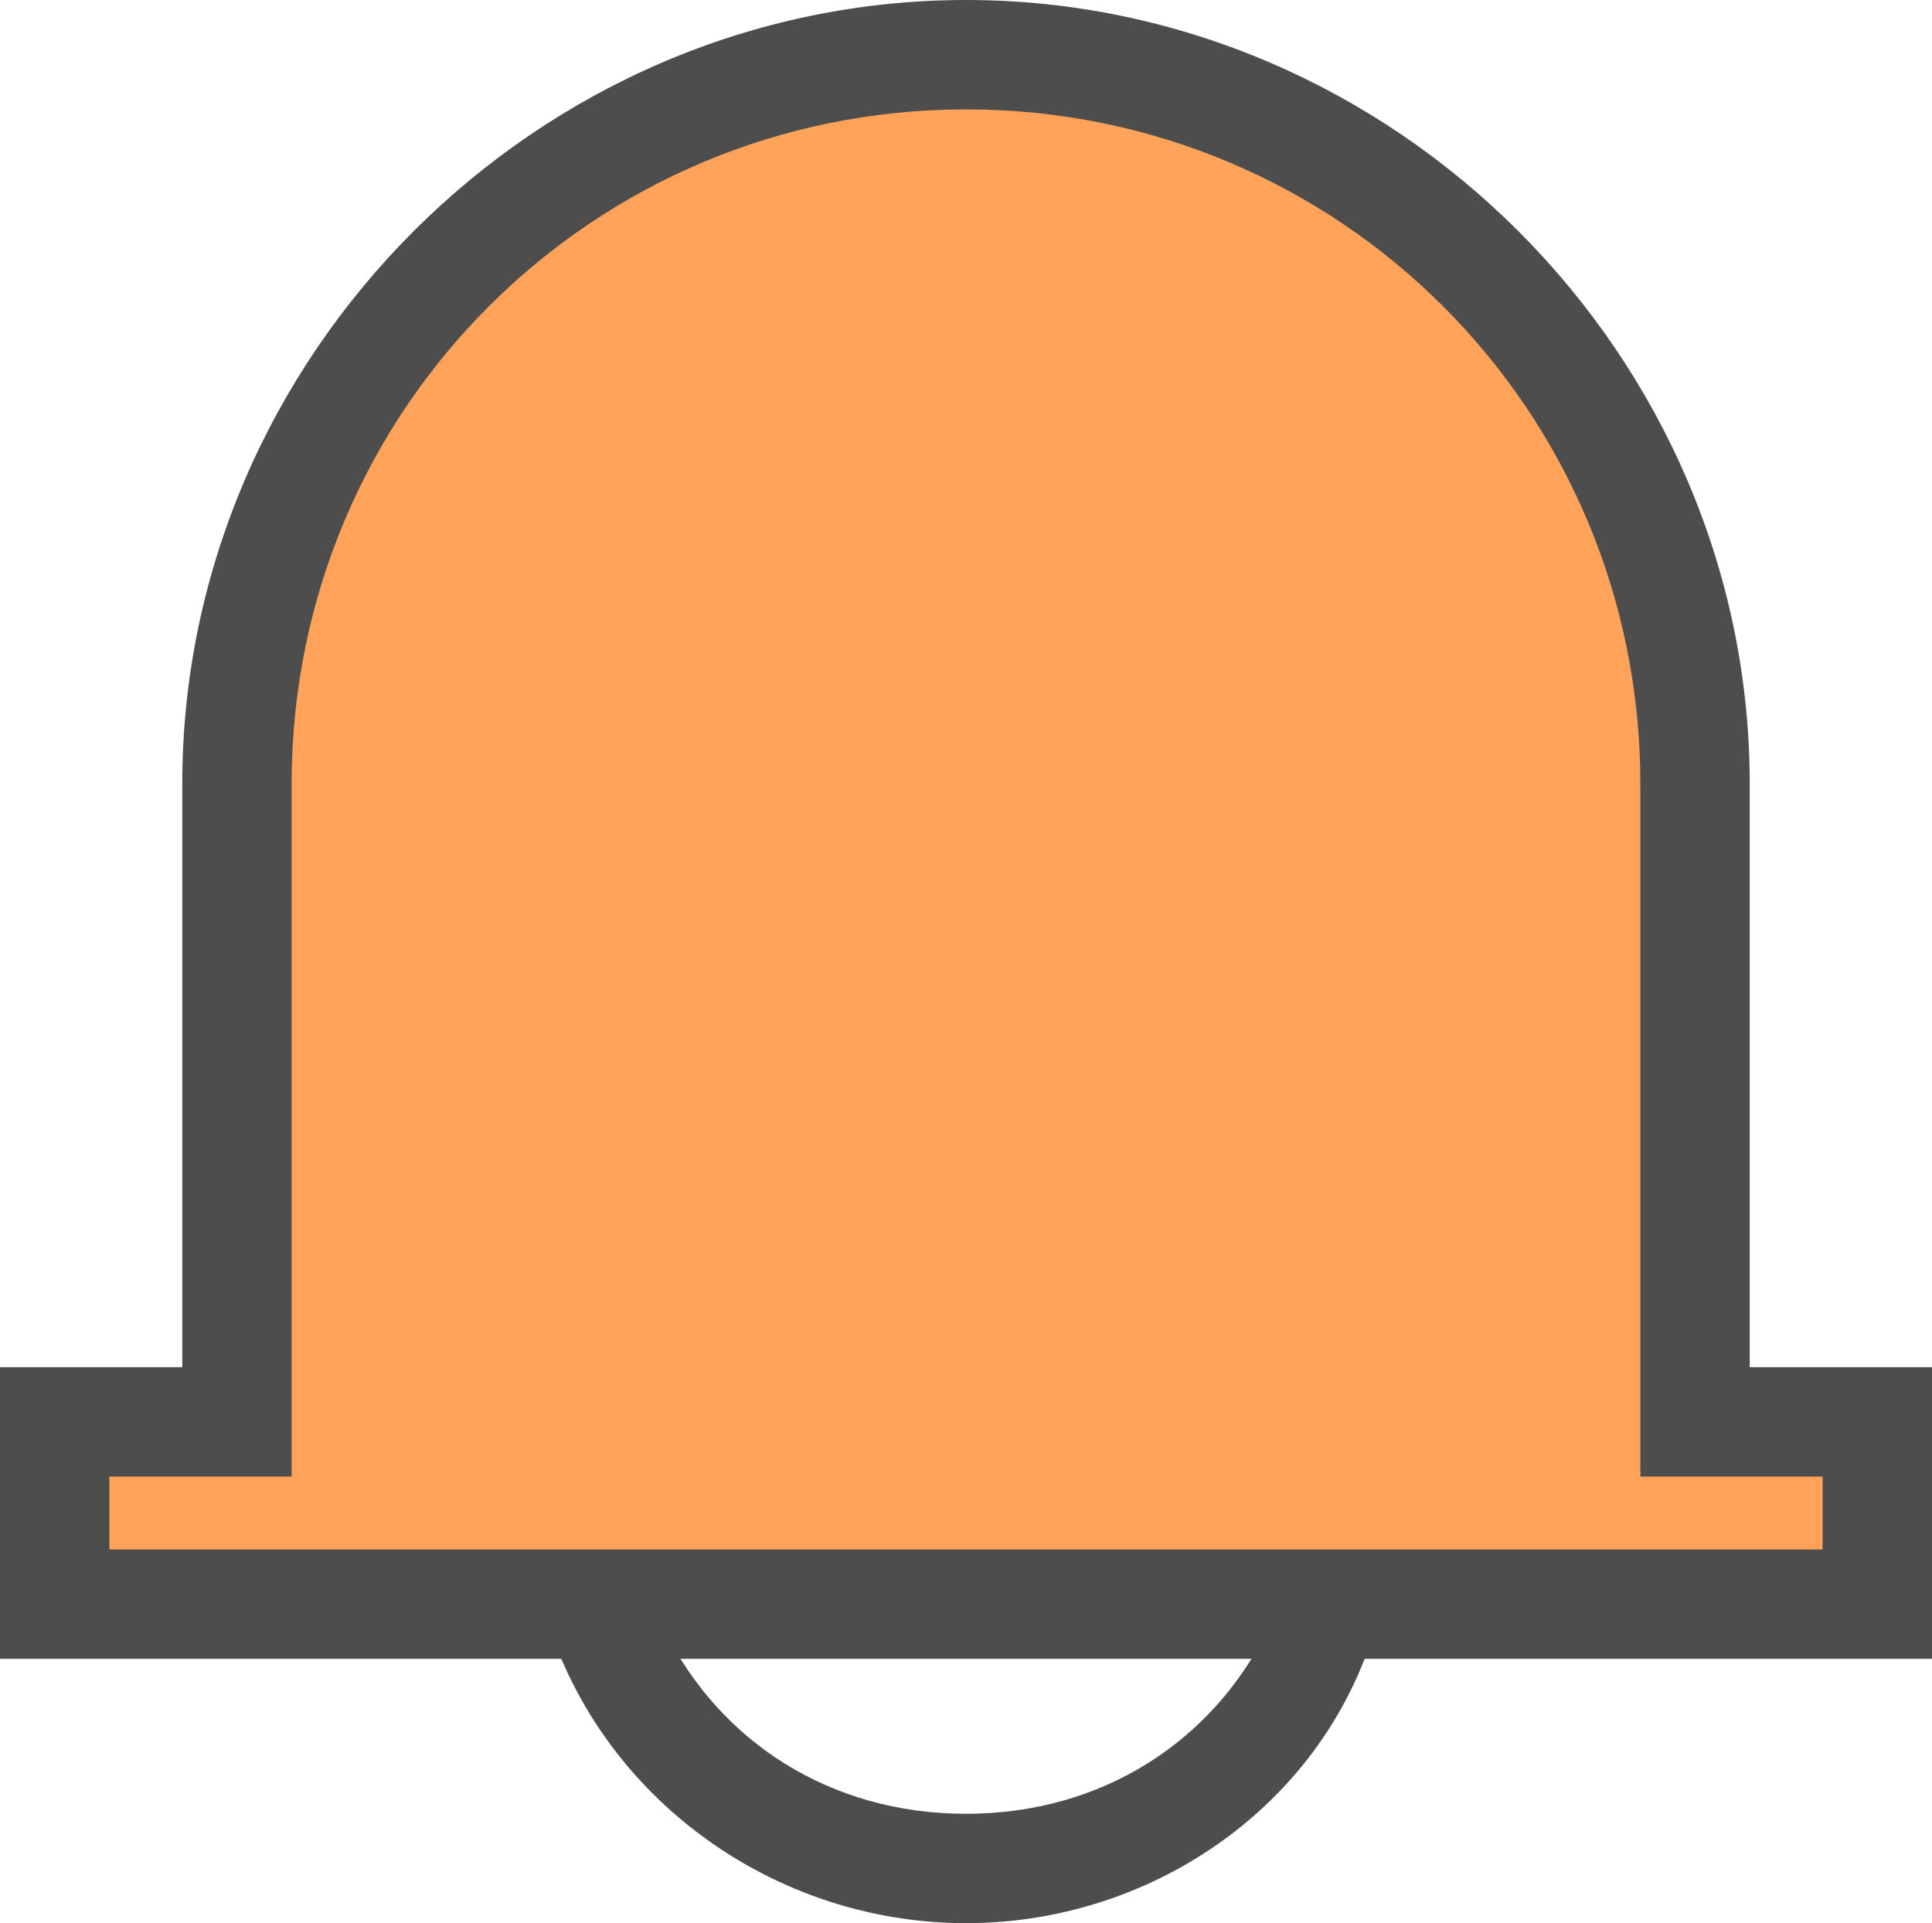 <?xml version="1.0" encoding="utf-8"?>
<!-- Generator: Adobe Illustrator 22.0.1, SVG Export Plug-In . SVG Version: 6.00 Build 0)  -->
<svg version="1.1" id="Layer_1" xmlns="http://www.w3.org/2000/svg" xmlns:xlink="http://www.w3.org/1999/xlink" x="0px" y="0px"
	 viewBox="0 0 21.2 21.1" style="enable-background:new 0 0 21.2 21.1;" xml:space="preserve">
<style type="text/css">
	.st0{fill:#4D4D4D;}
	.st1{fill:#FFA35A;}
</style>
<path class="st0" d="M10.6,21.1c-2.2,0-4.2-1.5-4.7-3.7l-0.2-0.7h9.7l-0.2,0.7C14.8,19.6,12.8,21.1,10.6,21.1z M7.3,17.9
	c0.6,1.2,1.8,2,3.3,2s2.7-0.8,3.3-2H7.3z"/>
<g>
	<path class="st1" d="M18.6,15.6h2v2h-20v-2h2v-7c0-4.4,3.6-8,8-8c4.4,0,8,3.6,8,8V15.6z"/>
	<path class="st0" d="M21.2,18.2H0V15h2V8.6C2,3.9,5.9,0,10.6,0s8.6,3.9,8.6,8.6V15h2V18.2z M1.2,17H20v-0.8h-2V8.6
		c0-4.1-3.3-7.4-7.4-7.4c-4.1,0-7.4,3.3-7.4,7.4v7.6h-2V17z"/>
</g>
</svg>
